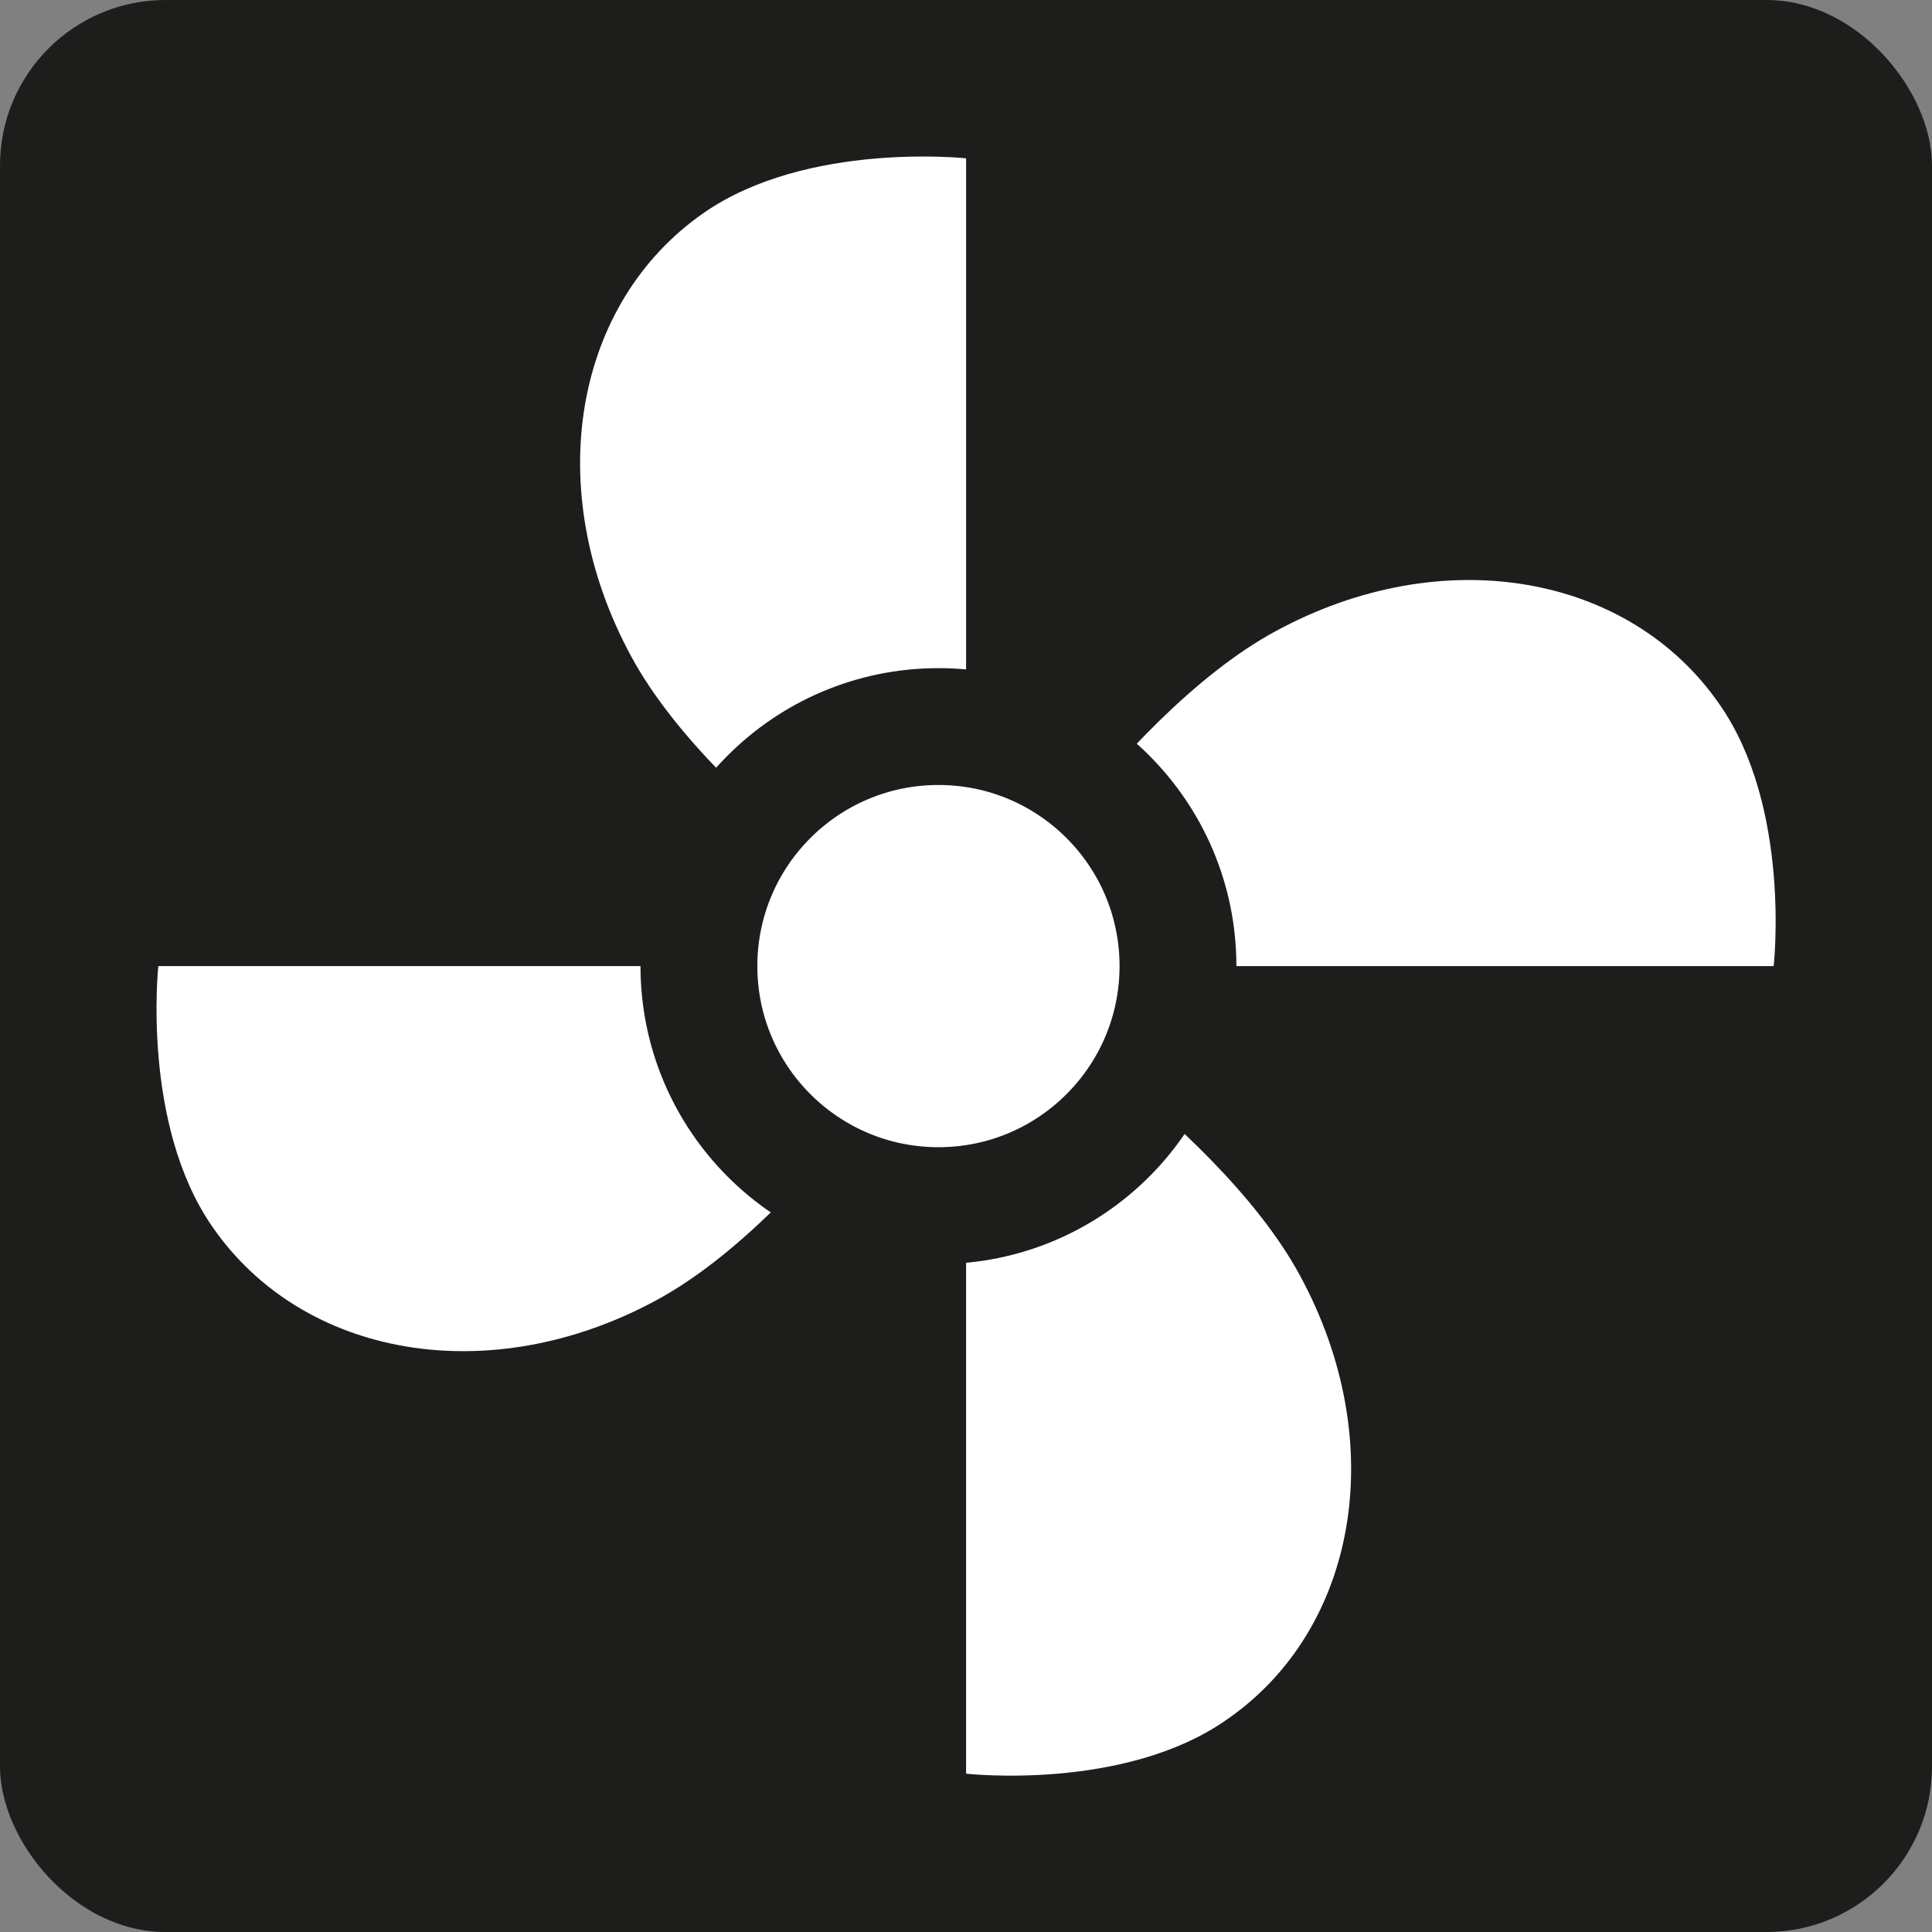 <svg xmlns="http://www.w3.org/2000/svg" xmlns:xlink="http://www.w3.org/1999/xlink" viewBox="0 0 99.21 99.21"><rect x="0" y="0" width="99.21" height="99.21" fill="#808080" stroke="none"/><defs><style>.a,.e{fill:none;}.b{clip-path:url(#a);}.c{fill:#1d1d1b;}.d{fill:#fff;}.e{stroke:#1d1d1b;stroke-miterlimit:10;stroke-width:6px;}</style><clipPath id="a" transform="translate(0 0)"><rect class="a" width="99.21" height="99.21"/></clipPath></defs><title>Luftmenge</title><g class="b"><rect class="c" width="99.21" height="99.21" rx="8.5" ry="8.5"/><path class="d" d="M49.61,49.61V8.13s-8.14-.88-13.44,2.78c-6.71,4.63-8.41,14.23-3.75,22.81,4.4,8.11,17.19,15.88,17.19,15.88" transform="translate(0 0)"/><path class="d" d="M49.61,49.61H8.13S7.25,57.74,10.91,63c4.63,6.71,14.23,8.41,22.81,3.76,8.11-4.4,15.88-17.19,15.88-17.19" transform="translate(0 0)"/><path class="d" d="M49.61,49.61V91.08S57.74,92,63,88.3c6.71-4.63,8.41-14.23,3.75-22.81-4.4-8.11-17.19-15.88-17.19-15.88" transform="translate(0 0)"/><path class="d" d="M49.61,49.61H91.08S92,41.47,88.3,36.17c-4.63-6.71-14.23-8.42-22.81-3.75-8.11,4.4-15.88,17.19-15.88,17.19" transform="translate(0 0)"/><path class="d" d="M60.49,49.61a12.3,12.3,0,1,1-12.3-12.3,12.3,12.3,0,0,1,12.3,12.3" transform="translate(0 0)"/><circle class="e" cx="48.19" cy="49.61" r="12.3"/></g></svg>